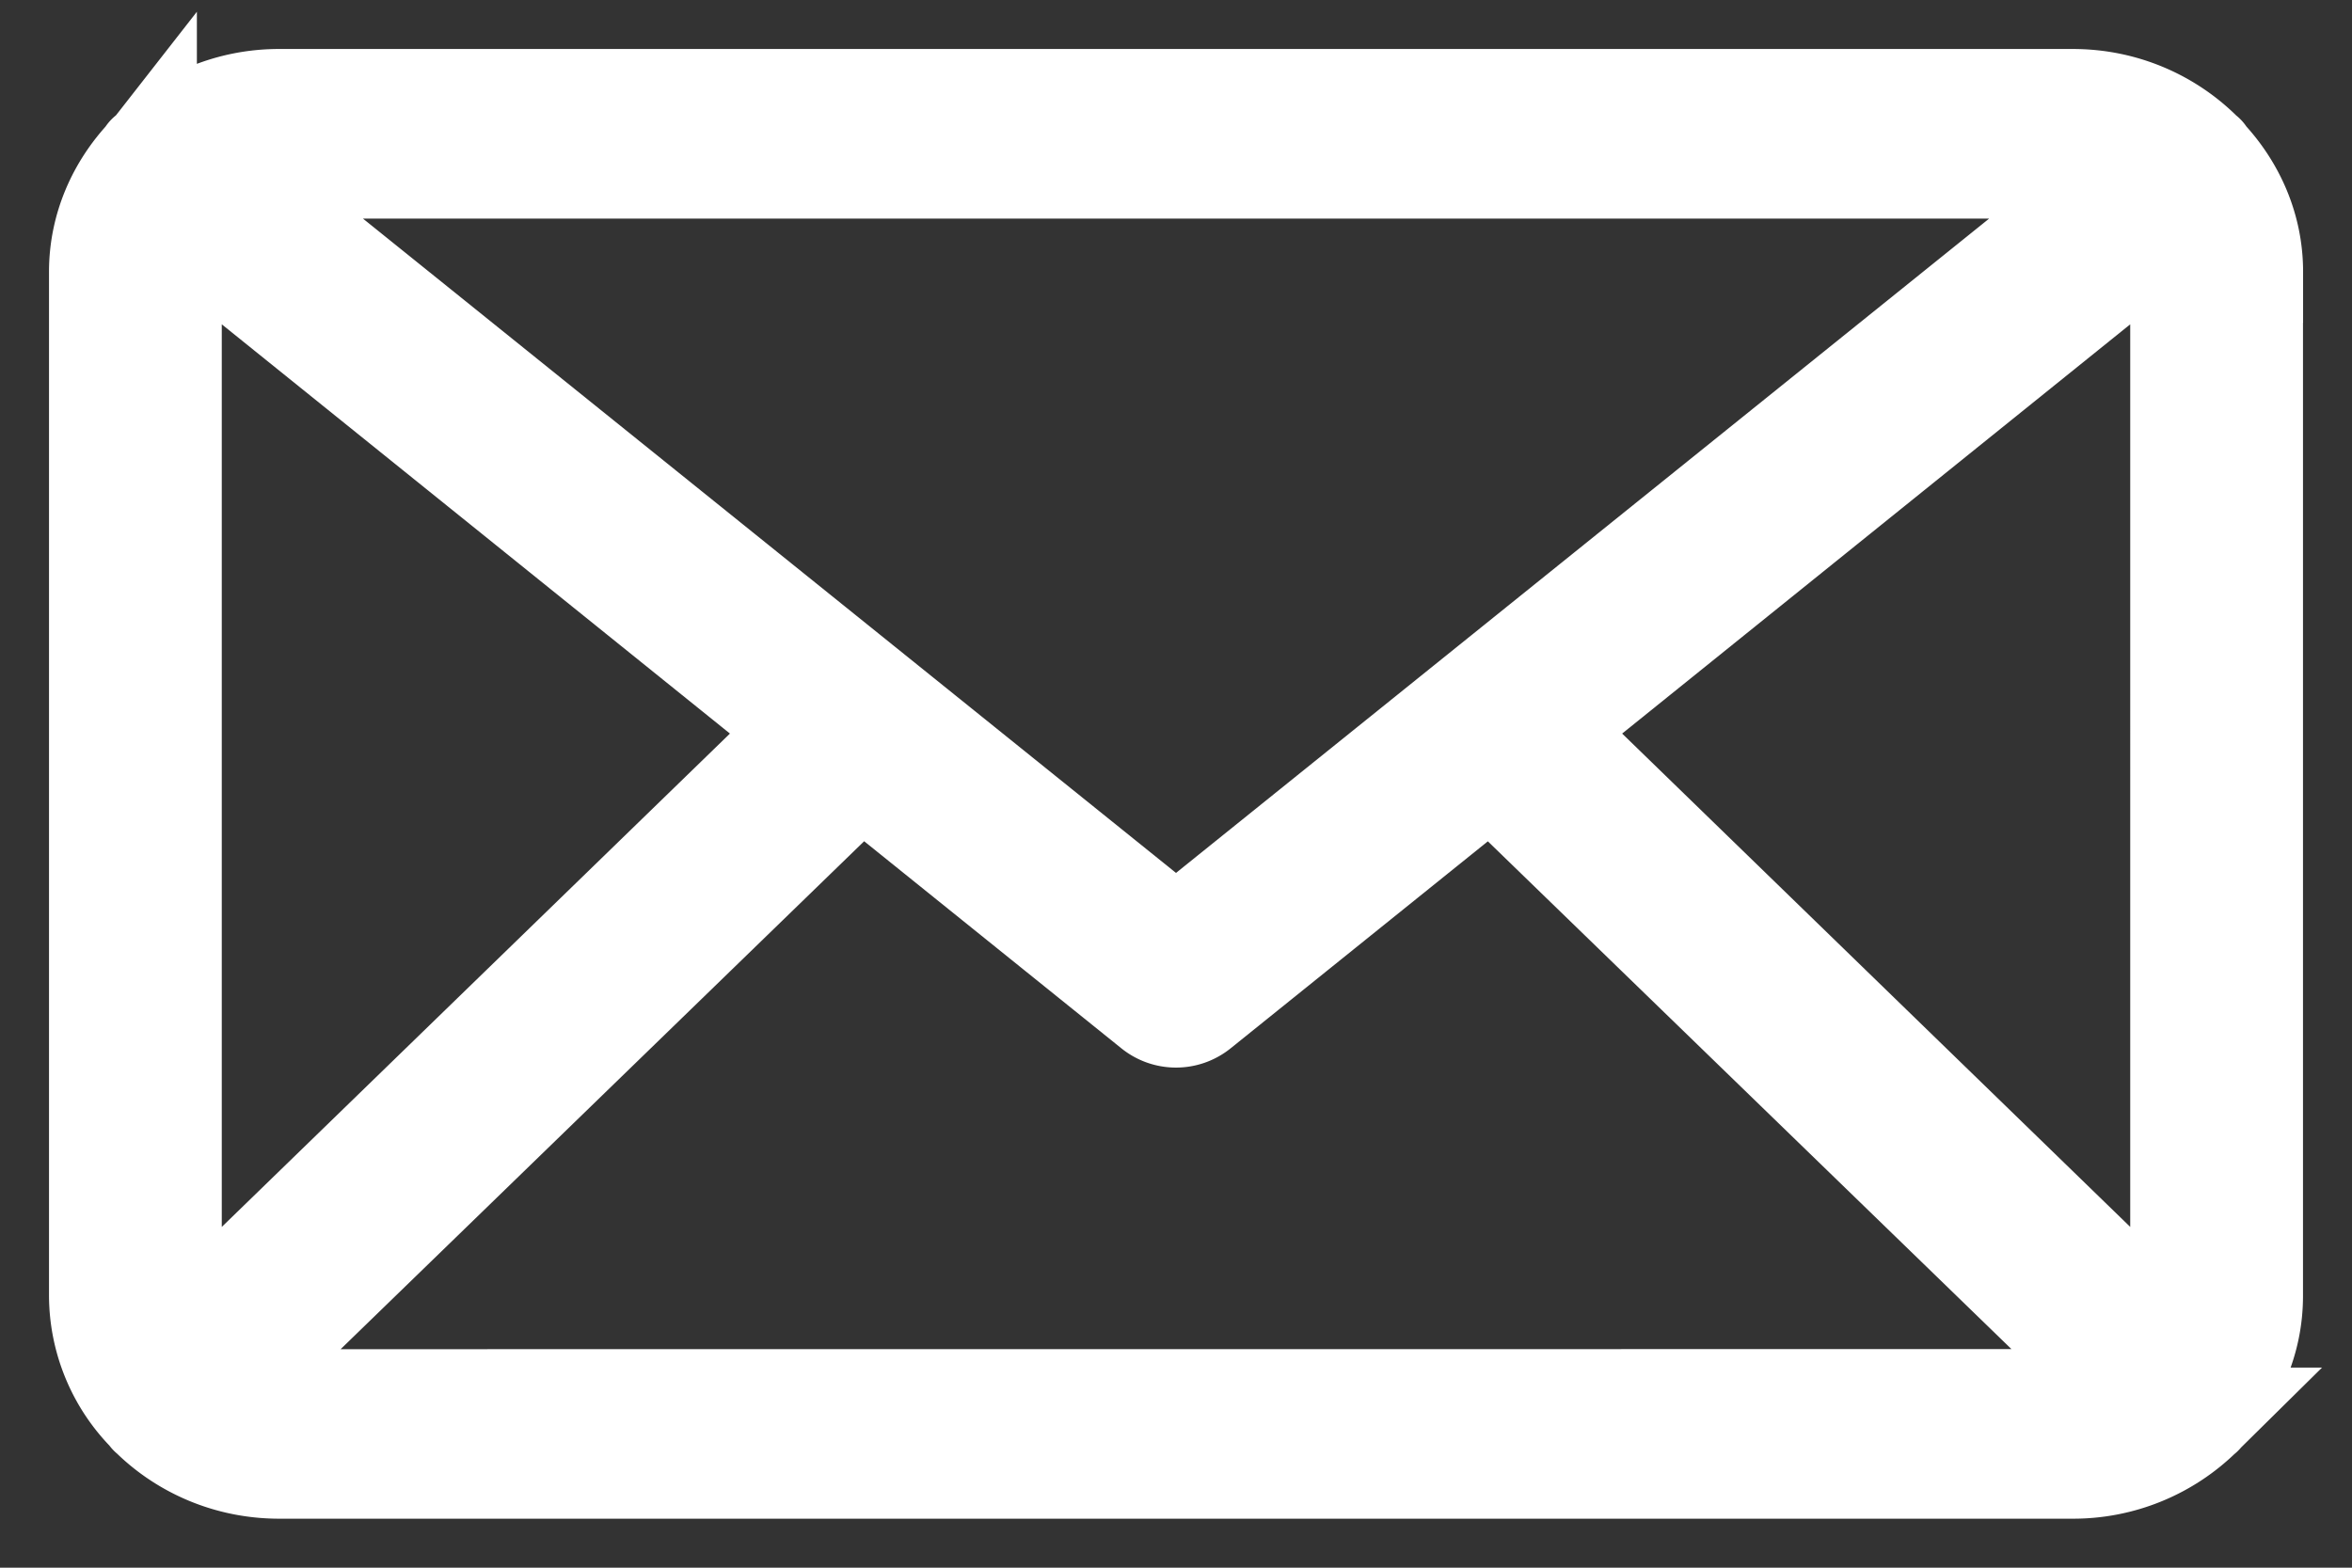 <svg xmlns="http://www.w3.org/2000/svg" width="24" height="16" viewBox="0 0 24 16"><rect x="0" y="0" width="24" height="16" fill="#333333" stroke="none"/><g><g><path fill="#fff" d="M23 2.774v10.453c0 .467-.193.89-.502 1.207-.006.006-.008.014-.015.02l-.007.004a1.879 1.879 0 0 1-1.325.542H2.849c-.52 0-.989-.208-1.325-.541-.002-.003-.005-.003-.007-.005-.007-.007-.009-.015-.015-.021A1.724 1.724 0 0 1 1 13.226V2.774c0-.456.186-.868.481-1.183.005-.006.006-.014.011-.02.005-.006.013-.008.017-.013A1.878 1.878 0 0 1 2.85 1h18.302c.528 0 1.002.216 1.339.558.005.005.012.007.017.013.005.006.006.013.011.02.296.314.482.727.482 1.183zm-.843 10.853c.051-.12.08-.252.08-.391V2.774a1 1 0 0 0-.098-.43l-6.34 5.108zM2.85 1.731c-.16 0-.31.035-.447.095L12 9.551l9.598-7.725a1.116 1.116 0 0 0-.447-.095zm5.352 5.721l-6.34-5.107a.997.997 0 0 0-.099.429v10.462c0 .138.03.27.08.391zm12.95 6.817c.176 0 .34-.045.487-.116L15.213 7.92l-2.968 2.389a.389.389 0 0 1-.49 0l-2.968-2.39-6.425 6.235c.147.071.311.116.487.116z"/><path fill="none" stroke="#fff" stroke-miterlimit="50" d="M23 2.774v10.453c0 .467-.193.89-.502 1.207-.006.006-.008.014-.015.02l-.007.004a1.879 1.879 0 0 1-1.325.542H2.849c-.52 0-.989-.208-1.325-.541-.002-.003-.005-.003-.007-.005-.007-.007-.009-.015-.015-.021A1.724 1.724 0 0 1 1 13.226V2.774c0-.456.186-.868.481-1.183.005-.006.006-.014.011-.02.005-.006.013-.008.017-.013A1.878 1.878 0 0 1 2.85 1h18.302c.528 0 1.002.216 1.339.558.005.005.012.007.017.013.005.006.006.013.011.02.296.314.482.727.482 1.183zm-.843 10.853c.051-.12.08-.252.08-.391V2.774a1 1 0 0 0-.098-.43l-6.34 5.108zM2.85 1.731c-.16 0-.31.035-.447.095L12 9.551l9.598-7.725a1.116 1.116 0 0 0-.447-.095zm5.352 5.721l-6.34-5.107a.997.997 0 0 0-.099.429v10.462c0 .138.03.27.08.391zm12.95 6.817c.176 0 .34-.045.487-.116L15.213 7.92l-2.968 2.389a.389.389 0 0 1-.49 0l-2.968-2.39-6.425 6.235c.147.071.311.116.487.116z"/></g></g></svg>